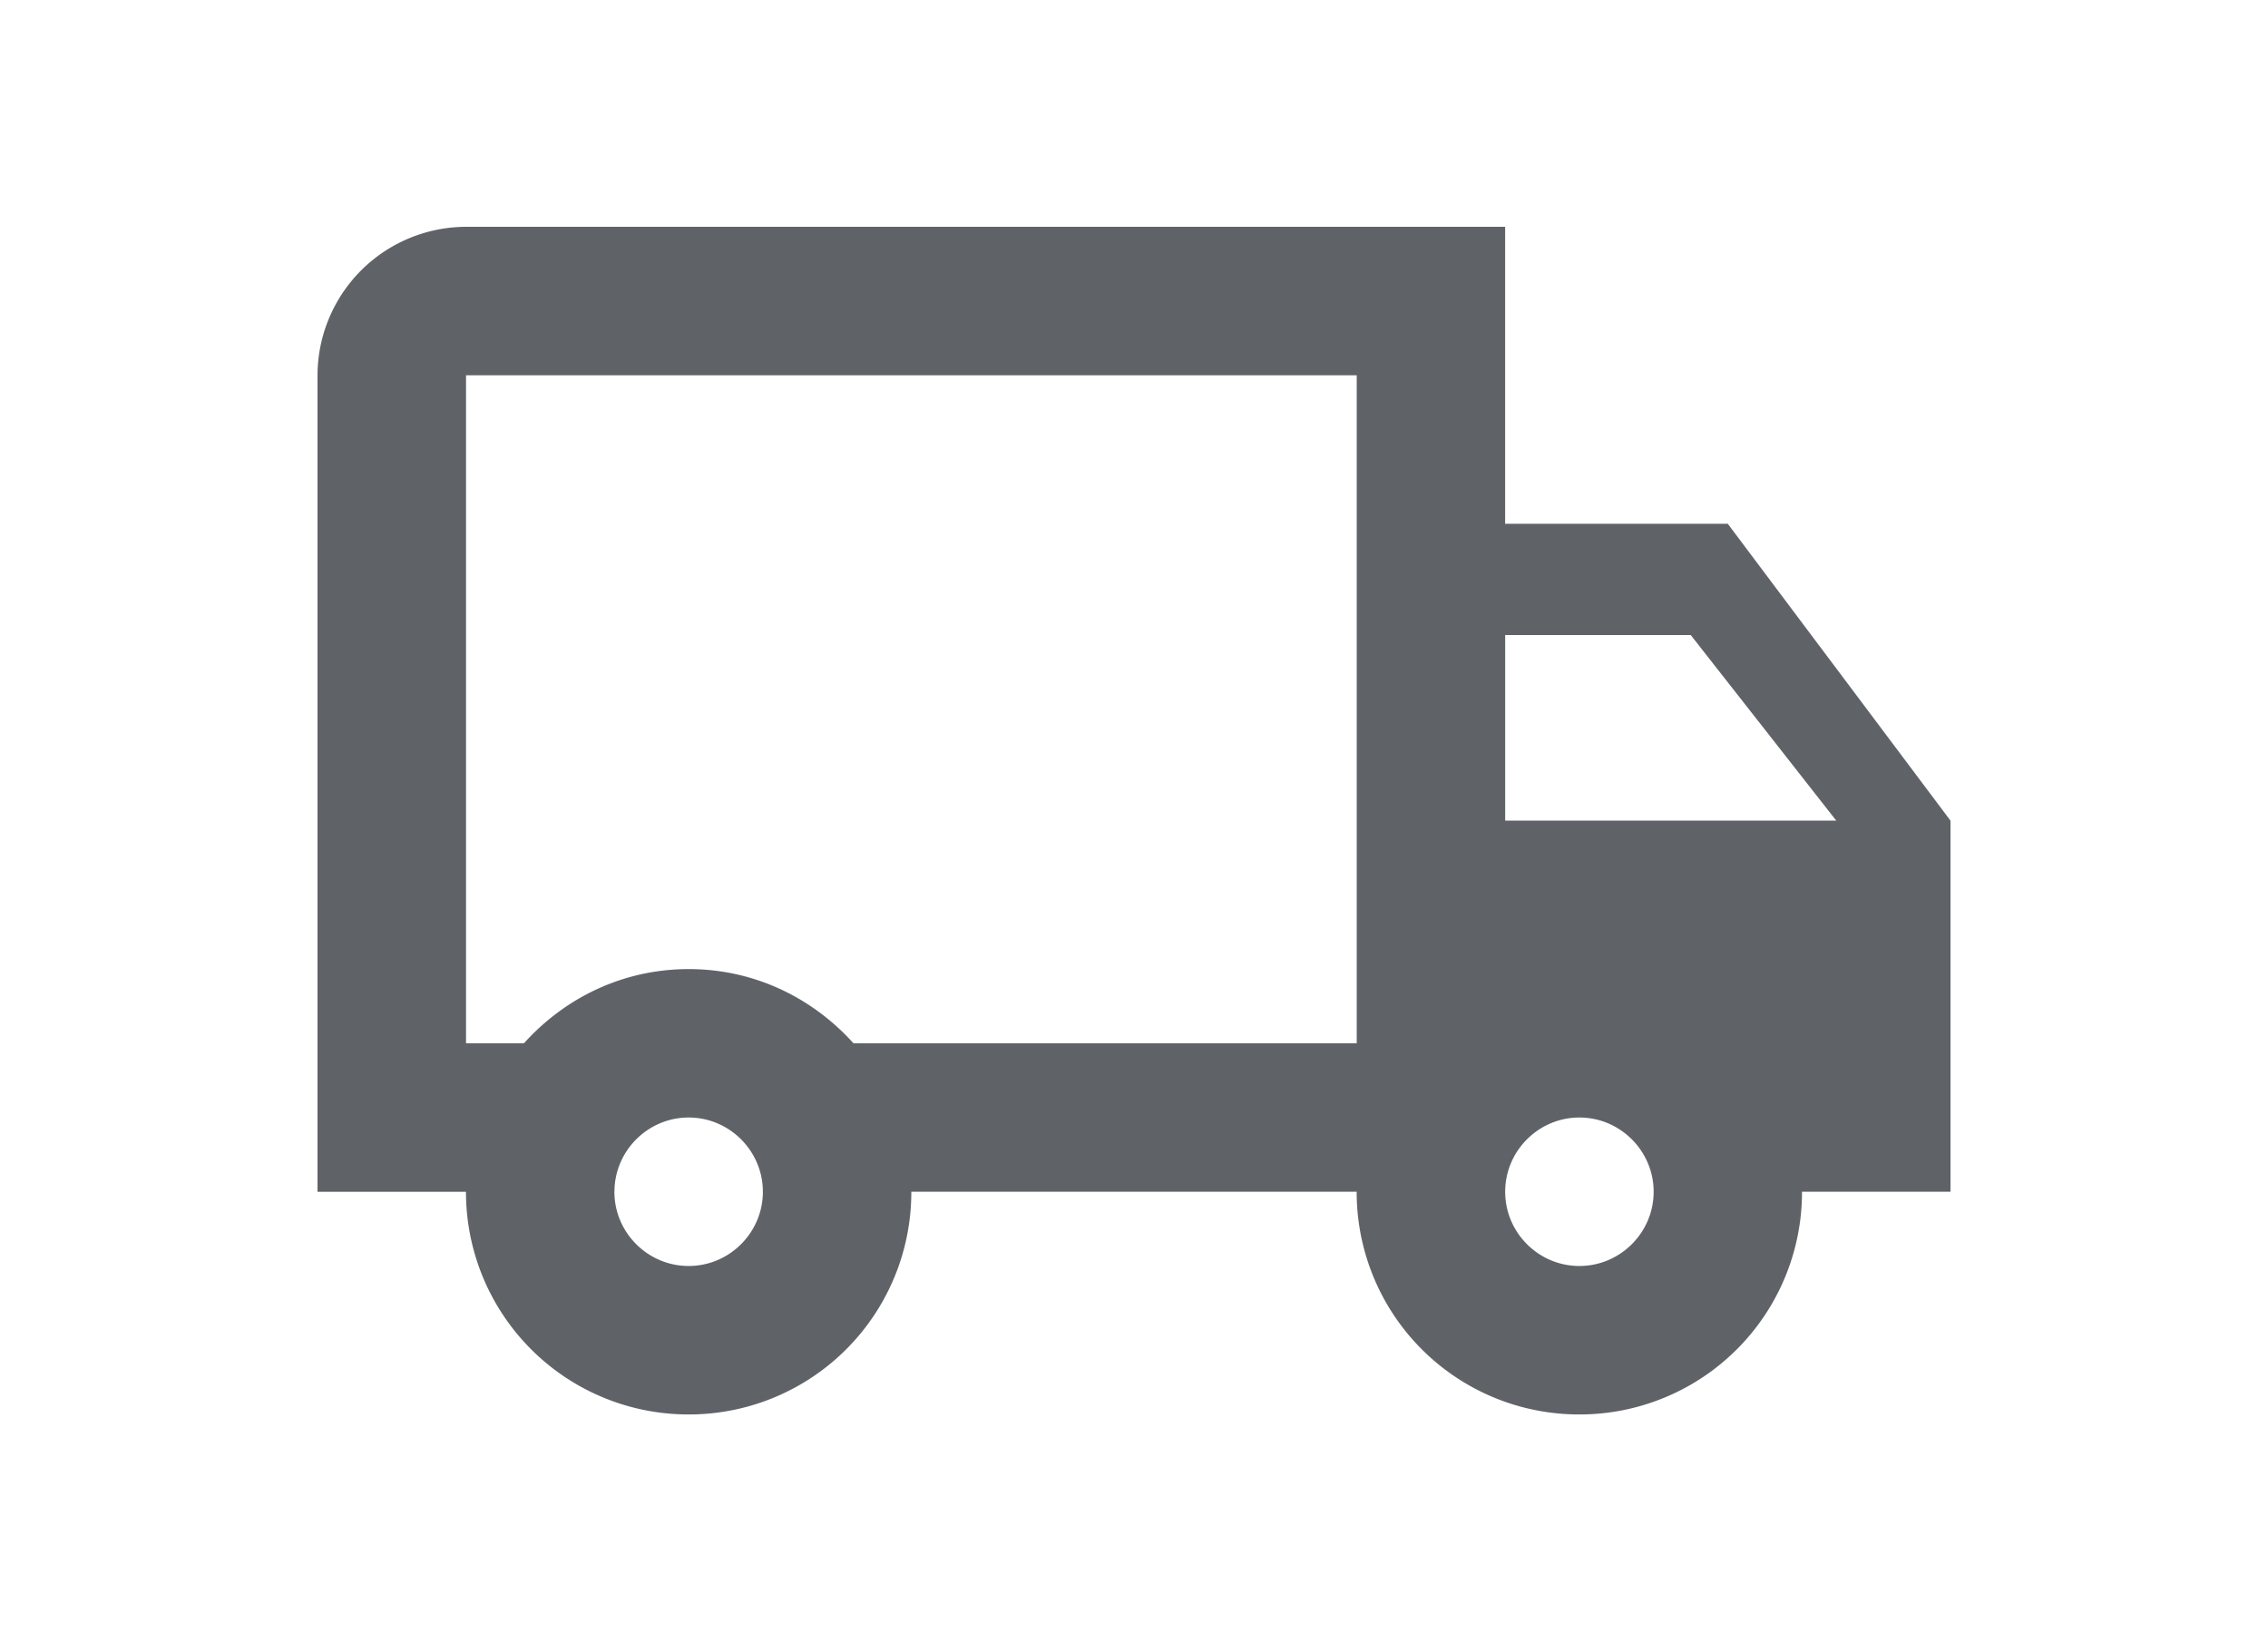 <svg fill="none" height="36" viewBox="0 0 50 36" width="50" xmlns="http://www.w3.org/2000/svg"><path clip-rule="evenodd" d="M38.09 11.546h-4.908V5h-22.91A3.282 3.282 0 007 8.273v18h3.273a4.903 4.903 0 004.909 4.909 4.902 4.902 0 004.909-4.91h9.818a4.902 4.902 0 004.91 4.91 4.903 4.903 0 004.908-4.91H43v-8.181zM37.274 14l3.207 4.09h-7.298V14zM13.545 26.273c0 .9.737 1.636 1.637 1.636s1.636-.736 1.636-1.636-.736-1.637-1.636-1.637-1.636.737-1.636 1.637zM18.816 23c-.9-.998-2.177-1.636-3.633-1.636S12.45 22.002 11.55 23h-1.276V8.273H29.91V23zm14.367 3.273c0 .9.736 1.636 1.636 1.636s1.637-.736 1.637-1.636-.737-1.637-1.637-1.637-1.636.737-1.636 1.637z" fill="#5f6368" fill-rule="evenodd"/></svg>